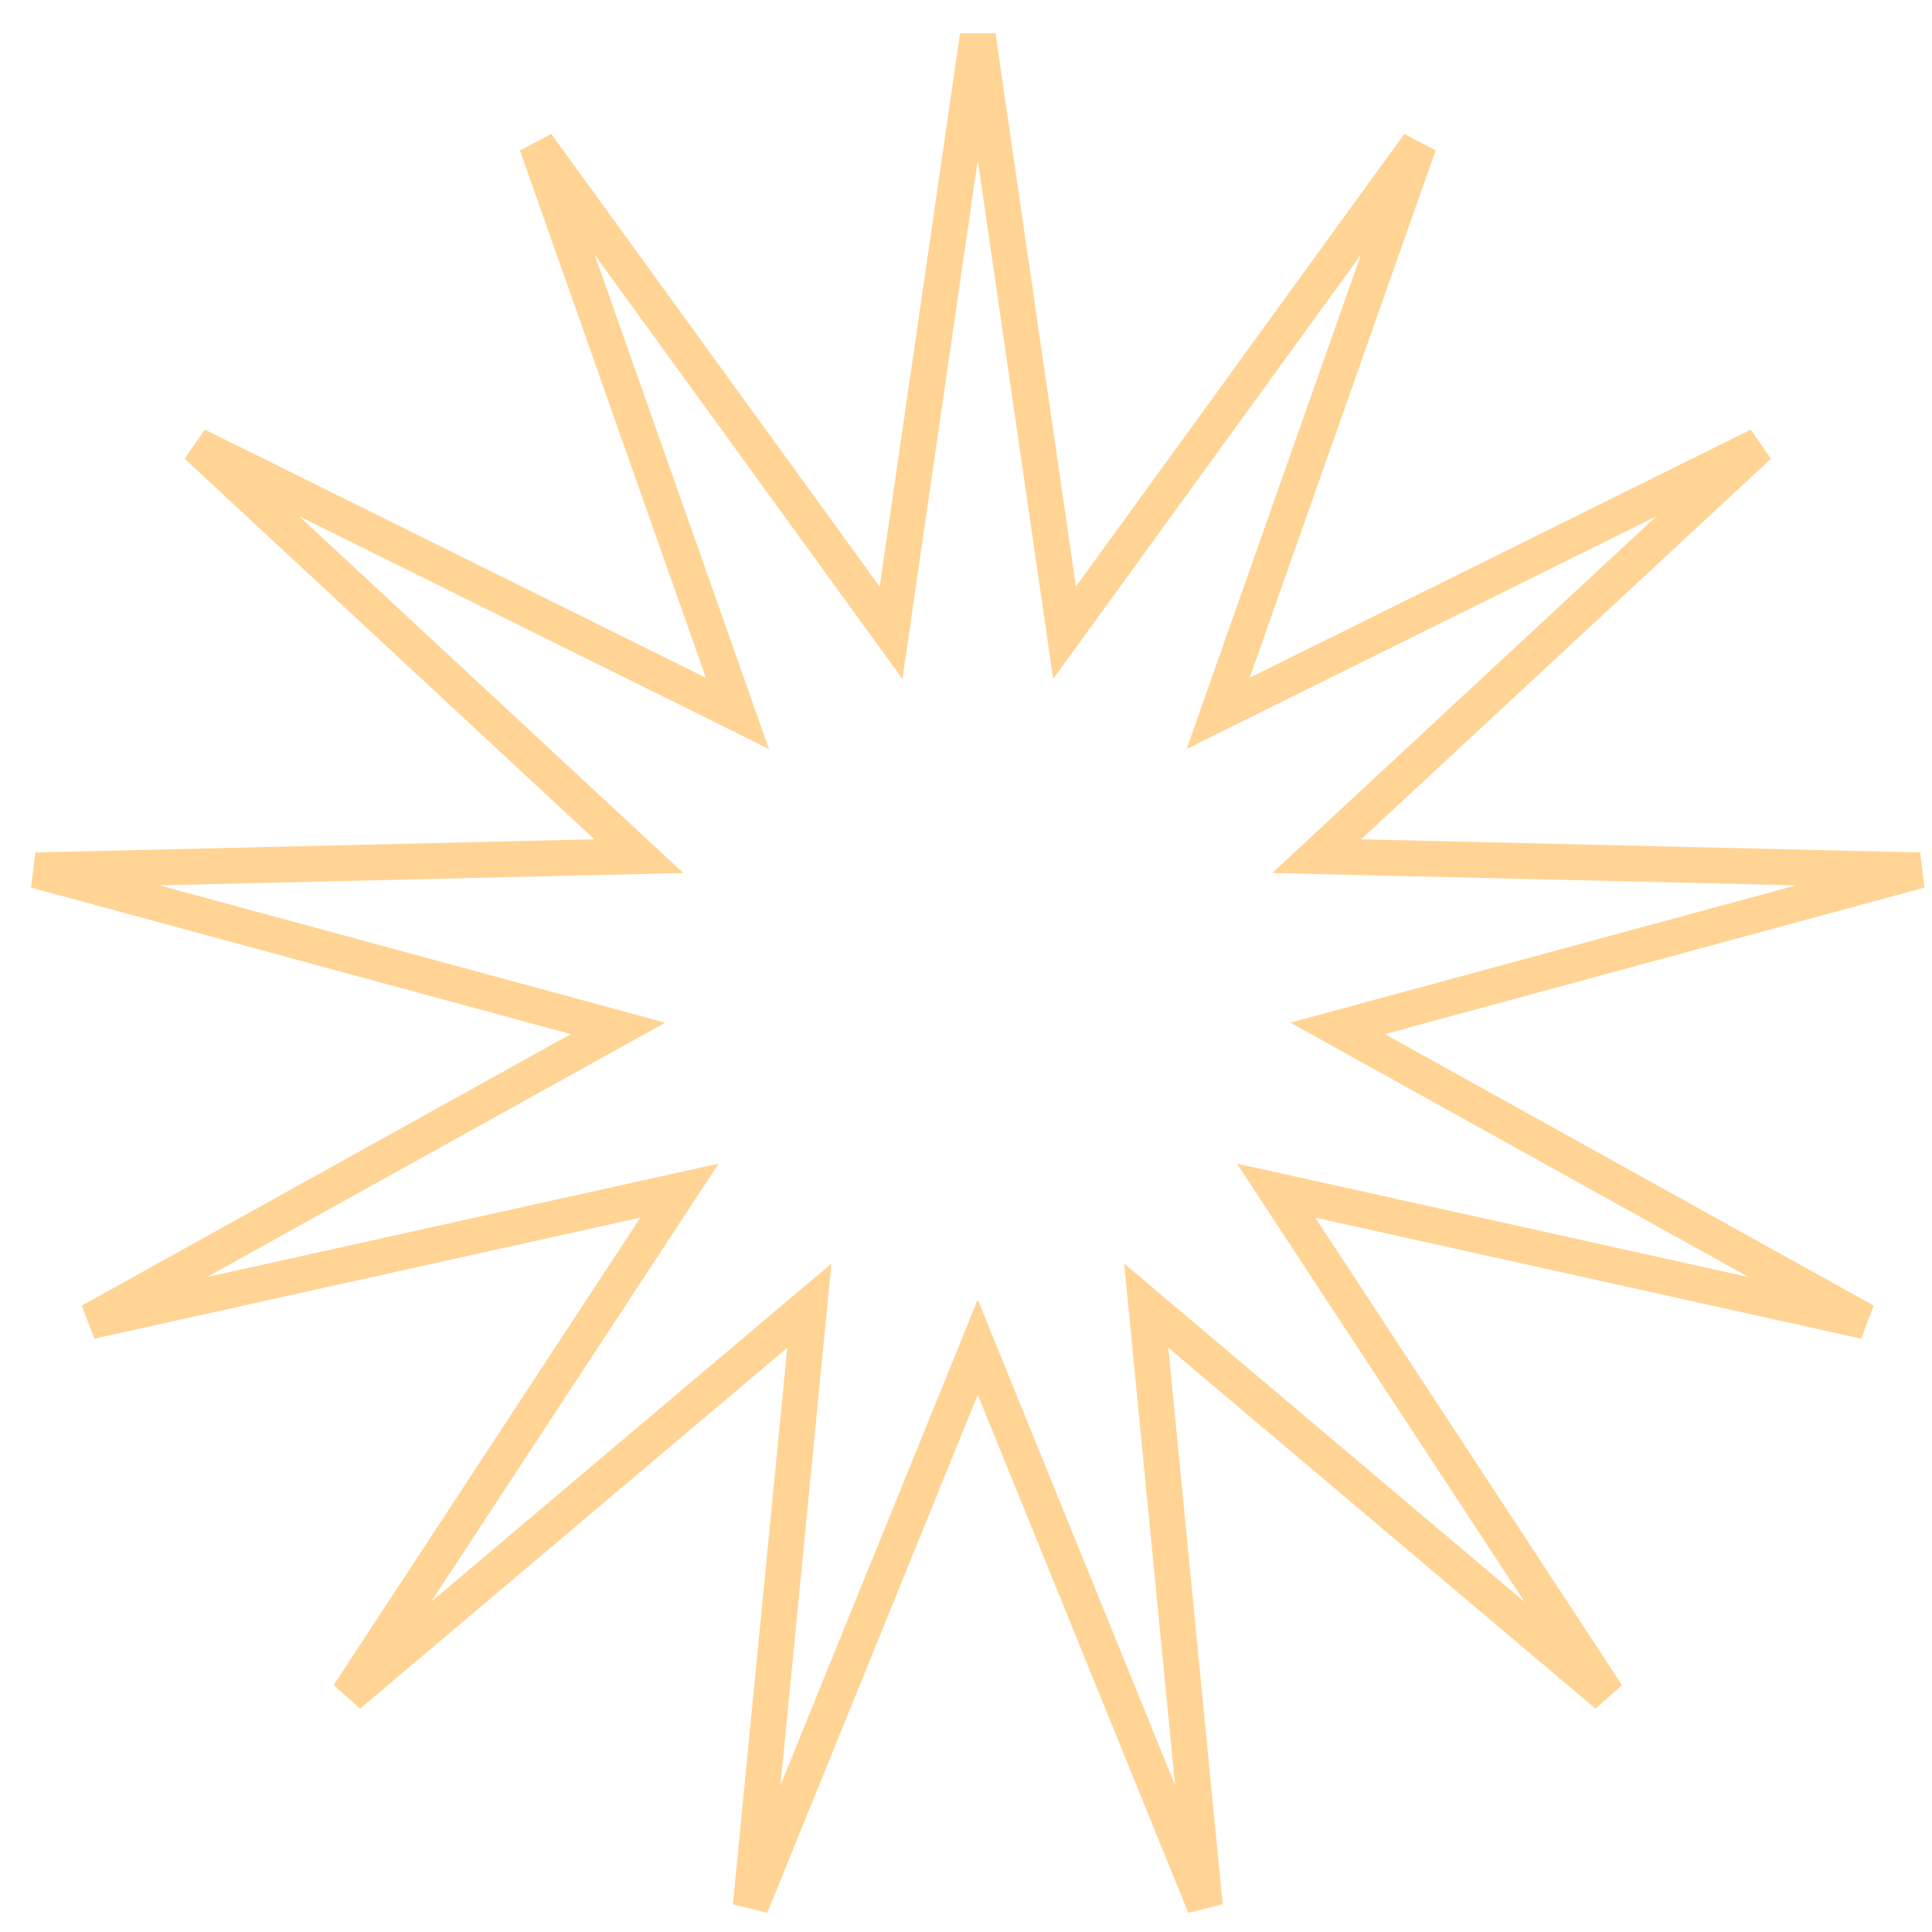 <?xml version="1.0" encoding="UTF-8"?> <svg xmlns="http://www.w3.org/2000/svg" width="54" height="54" viewBox="0 0 54 54" fill="none"> <path opacity="0.5" d="M29.577 16.468L29.754 17.686L30.476 16.69L39.655 4.038L34.456 18.779L34.047 19.94L35.15 19.393L49.157 12.456L37.703 23.093L36.802 23.93L38.032 23.959L53.658 24.326L38.574 28.421L37.386 28.744L38.462 29.341L52.128 36.928L36.868 33.544L35.667 33.278L36.342 34.306L44.917 47.375L32.977 37.287L32.037 36.493L32.157 37.718L33.676 53.275L27.792 38.793L27.329 37.653L26.866 38.793L20.982 53.275L22.502 37.718L22.621 36.493L21.681 37.287L9.742 47.375L18.317 34.306L18.992 33.278L17.79 33.544L2.53 36.928L16.197 29.341L17.272 28.744L16.085 28.421L1 24.326L16.627 23.959L17.857 23.93L16.955 23.093L5.502 12.456L19.509 19.393L20.611 19.94L20.202 18.779L15.004 4.038L24.182 16.69L24.905 17.686L25.082 16.468L27.329 1L29.577 16.468Z" stroke="#FFAB2A"></path> </svg> 